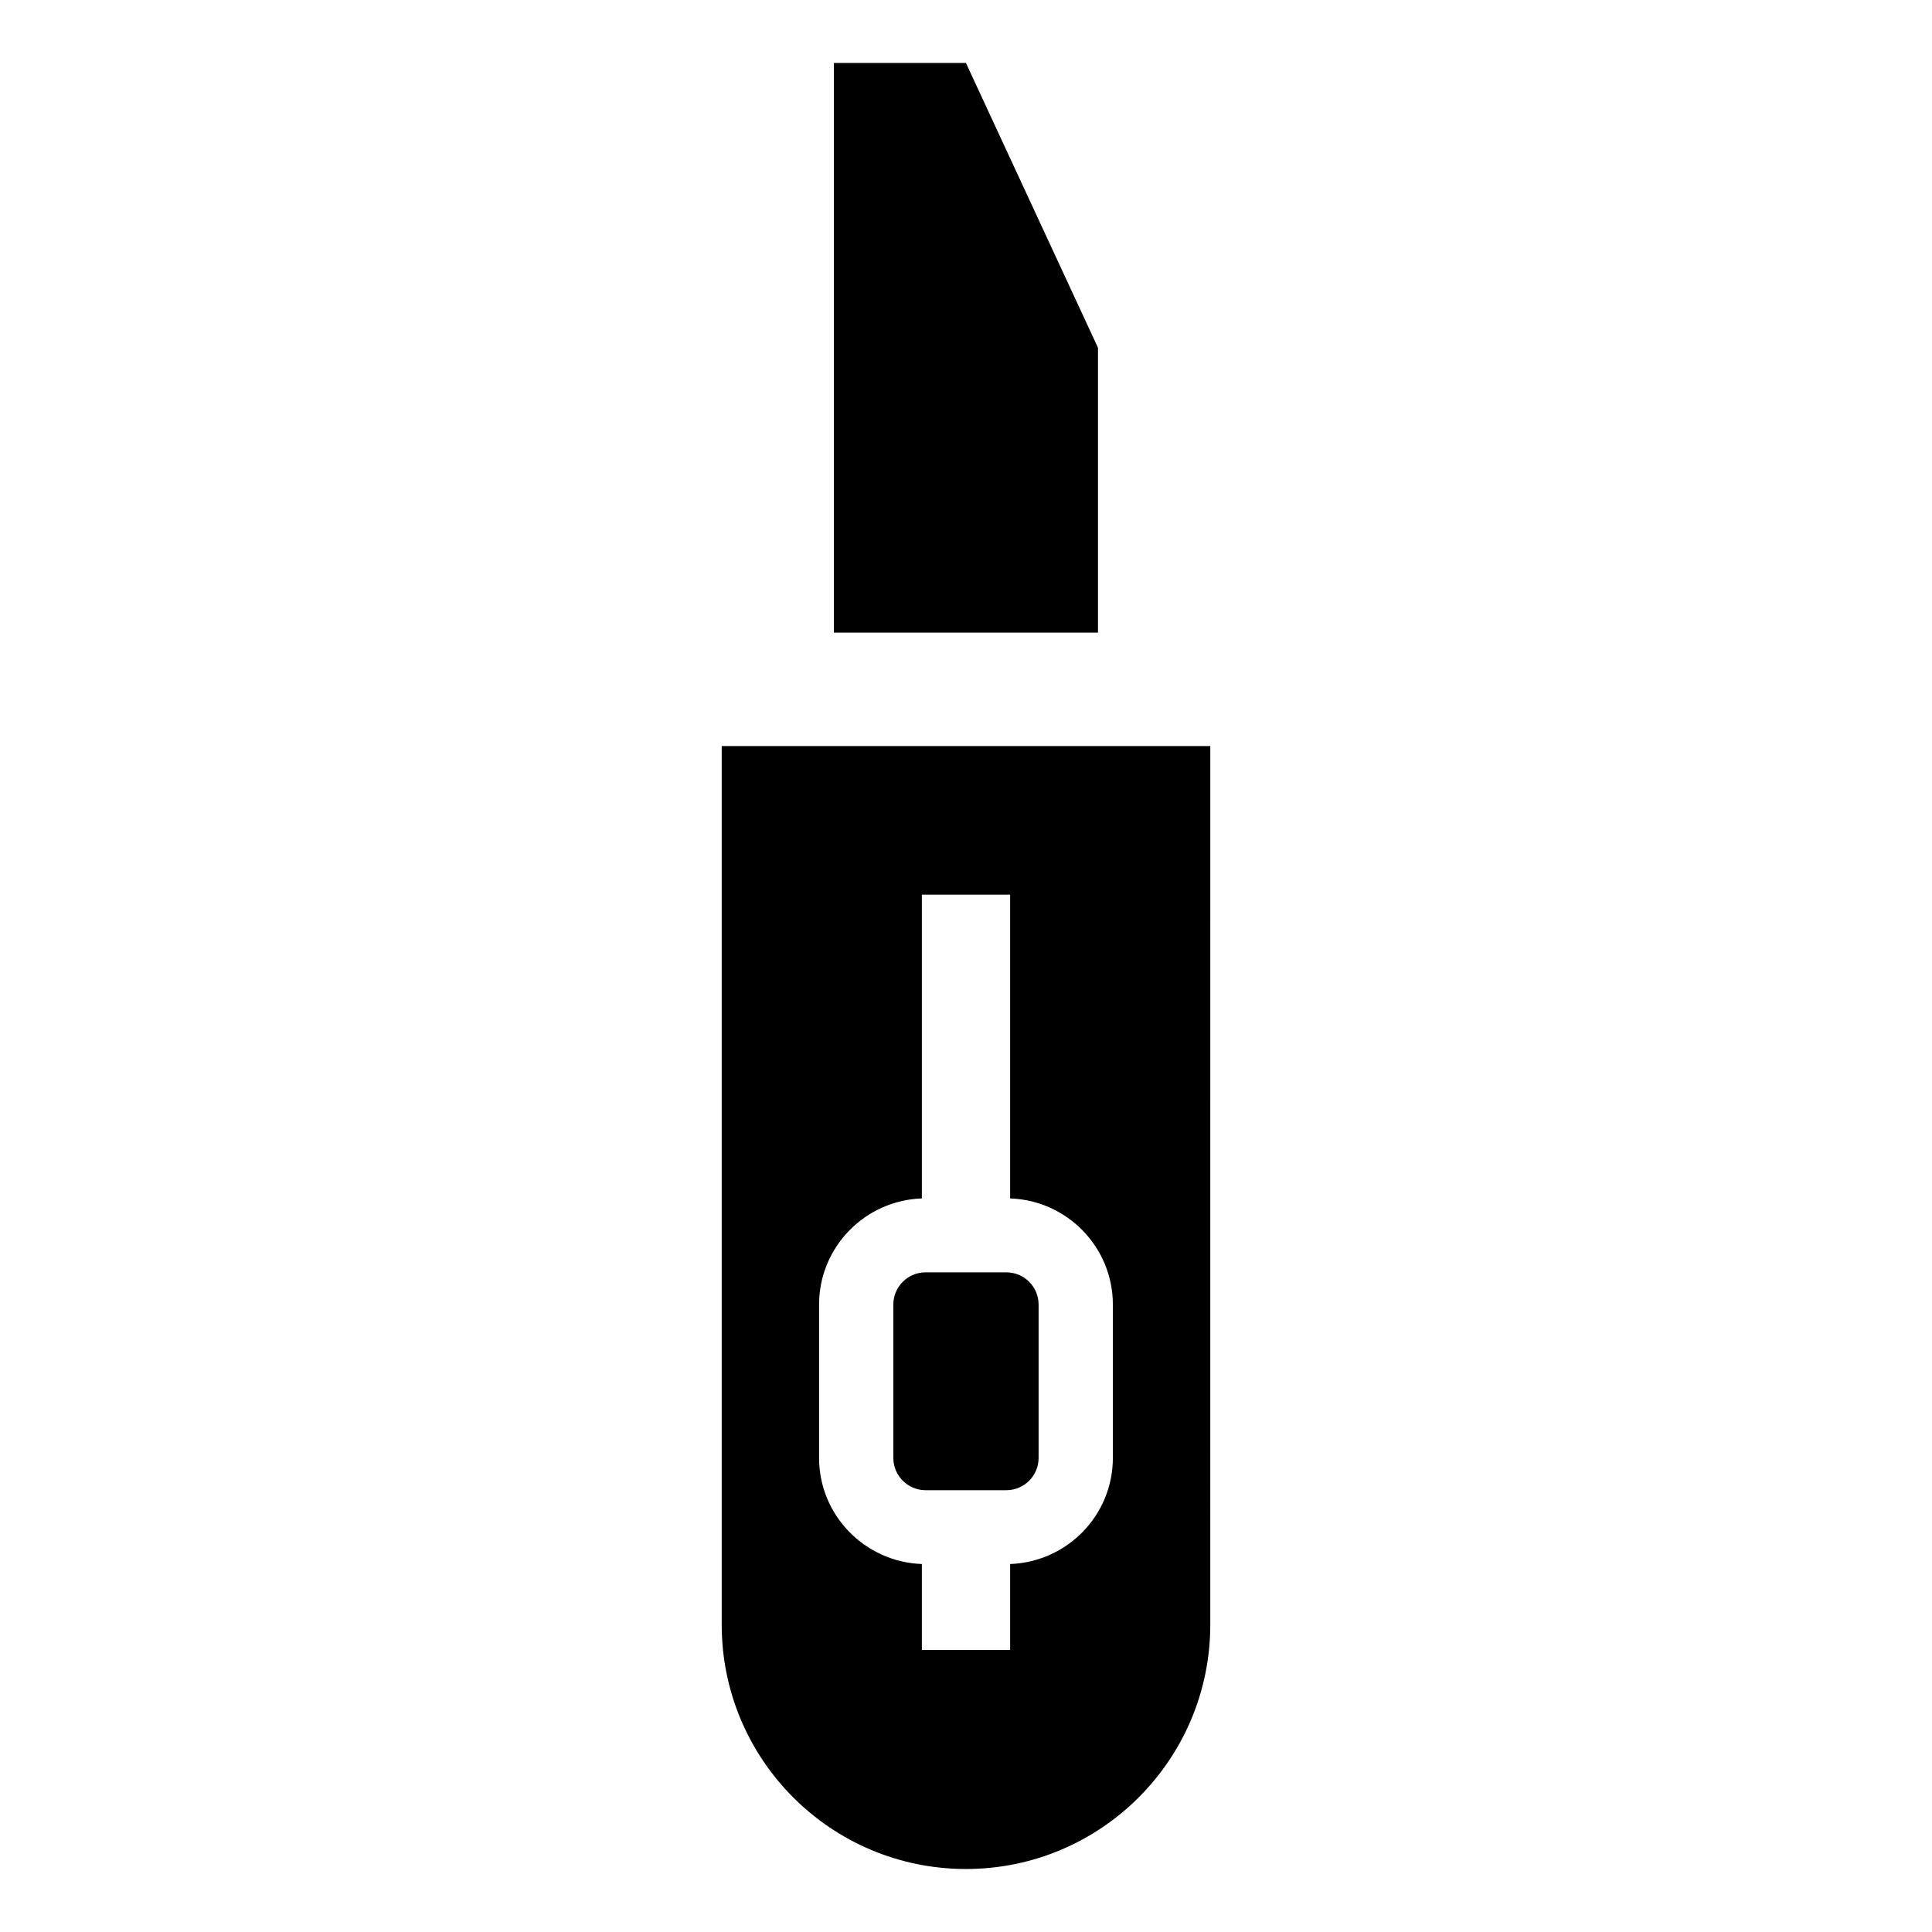 <?xml version="1.0" encoding="UTF-8"?>
<!-- The Best Svg Icon site in the world: iconSvg.co, Visit us! https://iconsvg.co -->
<svg fill="#000000" width="800px" height="800px" version="1.1" viewBox="144 144 512 512" xmlns="http://www.w3.org/2000/svg">
 <g>
  <path d="m434.98 236.16-34.996-75.477h-35v150.96h69.996z"/>
  <path d="m335.26 341.71v232.84c0 35.754 28.969 64.754 64.723 64.754 35.754 0 64.754-29 64.754-64.754l0.004-232.84zm103.66 188.64c0 15.223-12.121 27.582-27.223 28.133v22.766h-23.395v-22.766c-15.098-0.551-27.238-12.91-27.238-28.133v-40.621c0-15.223 12.137-27.613 27.238-28.133v-80.5h23.395v80.5c15.098 0.52 27.223 12.91 27.223 28.133z"/>
  <path d="m410.69 481.18h-21.395c-4.707 0-8.551 3.824-8.551 8.566v40.621c0 4.723 3.84 8.551 8.551 8.551h21.395c4.707 0 8.551-3.824 8.551-8.551v-40.625c0-4.738-3.844-8.562-8.551-8.562z"/>
 </g>
</svg>